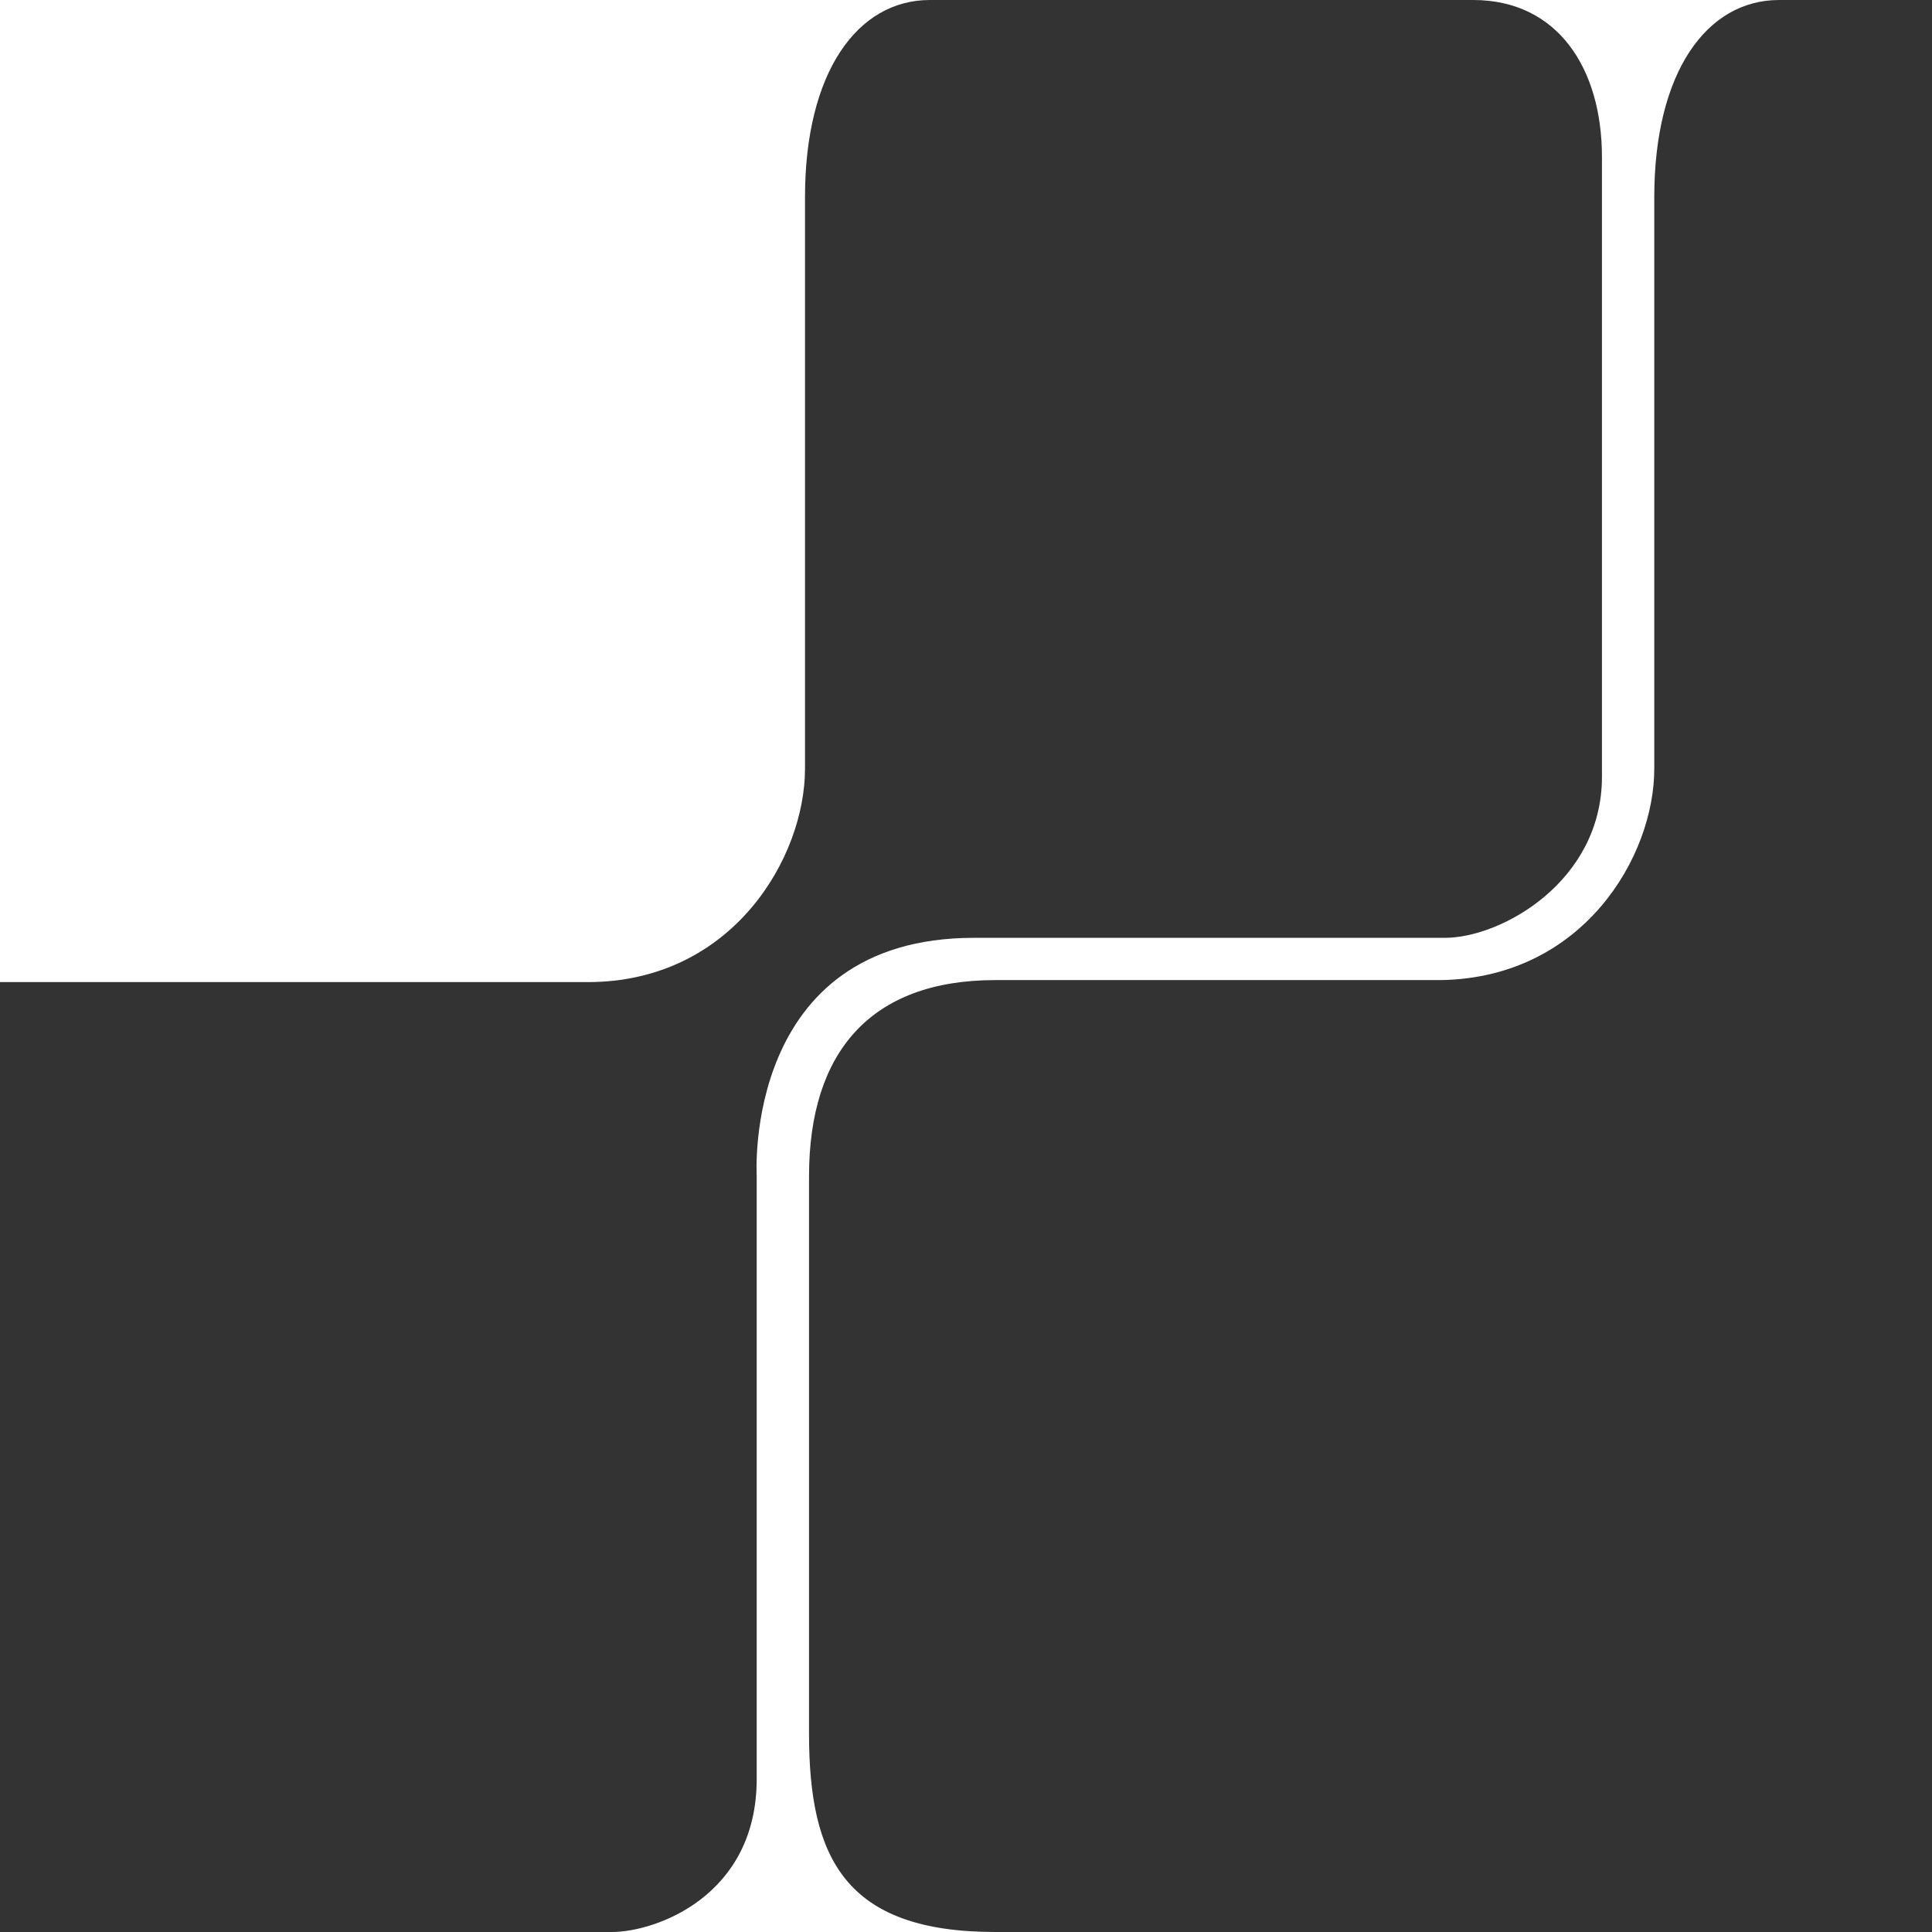 <?xml version="1.0"?>
<svg xmlns="http://www.w3.org/2000/svg" id="VErsuch-1" width="480px" height="480px" viewBox="0 0 480 480"><rect x="0" y="0" width="480" height="480" fill="#333333" stroke="none"/><title>480px_hero_overlay</title><path d="M201,430.72V292.28c0-30.95,15.33-48.78,46.28-48.78H358c35.33-.57,53-30.71,53-52.5V49c0-31,13-49,31-49H366c21,0,32,17,32,39V193c0,26-25,40-39,40H242c-57.5,0-54,59-54,59V442c0,29-25,38-36,38h95.28C210,480,201,461.67,201,430.72Z" style="fill:#fff"/><path d="M200,191V49c0-31,13-49,31-49H0V244H146C182,244,200,213,200,191Z" style="fill:#fff"/></svg>
